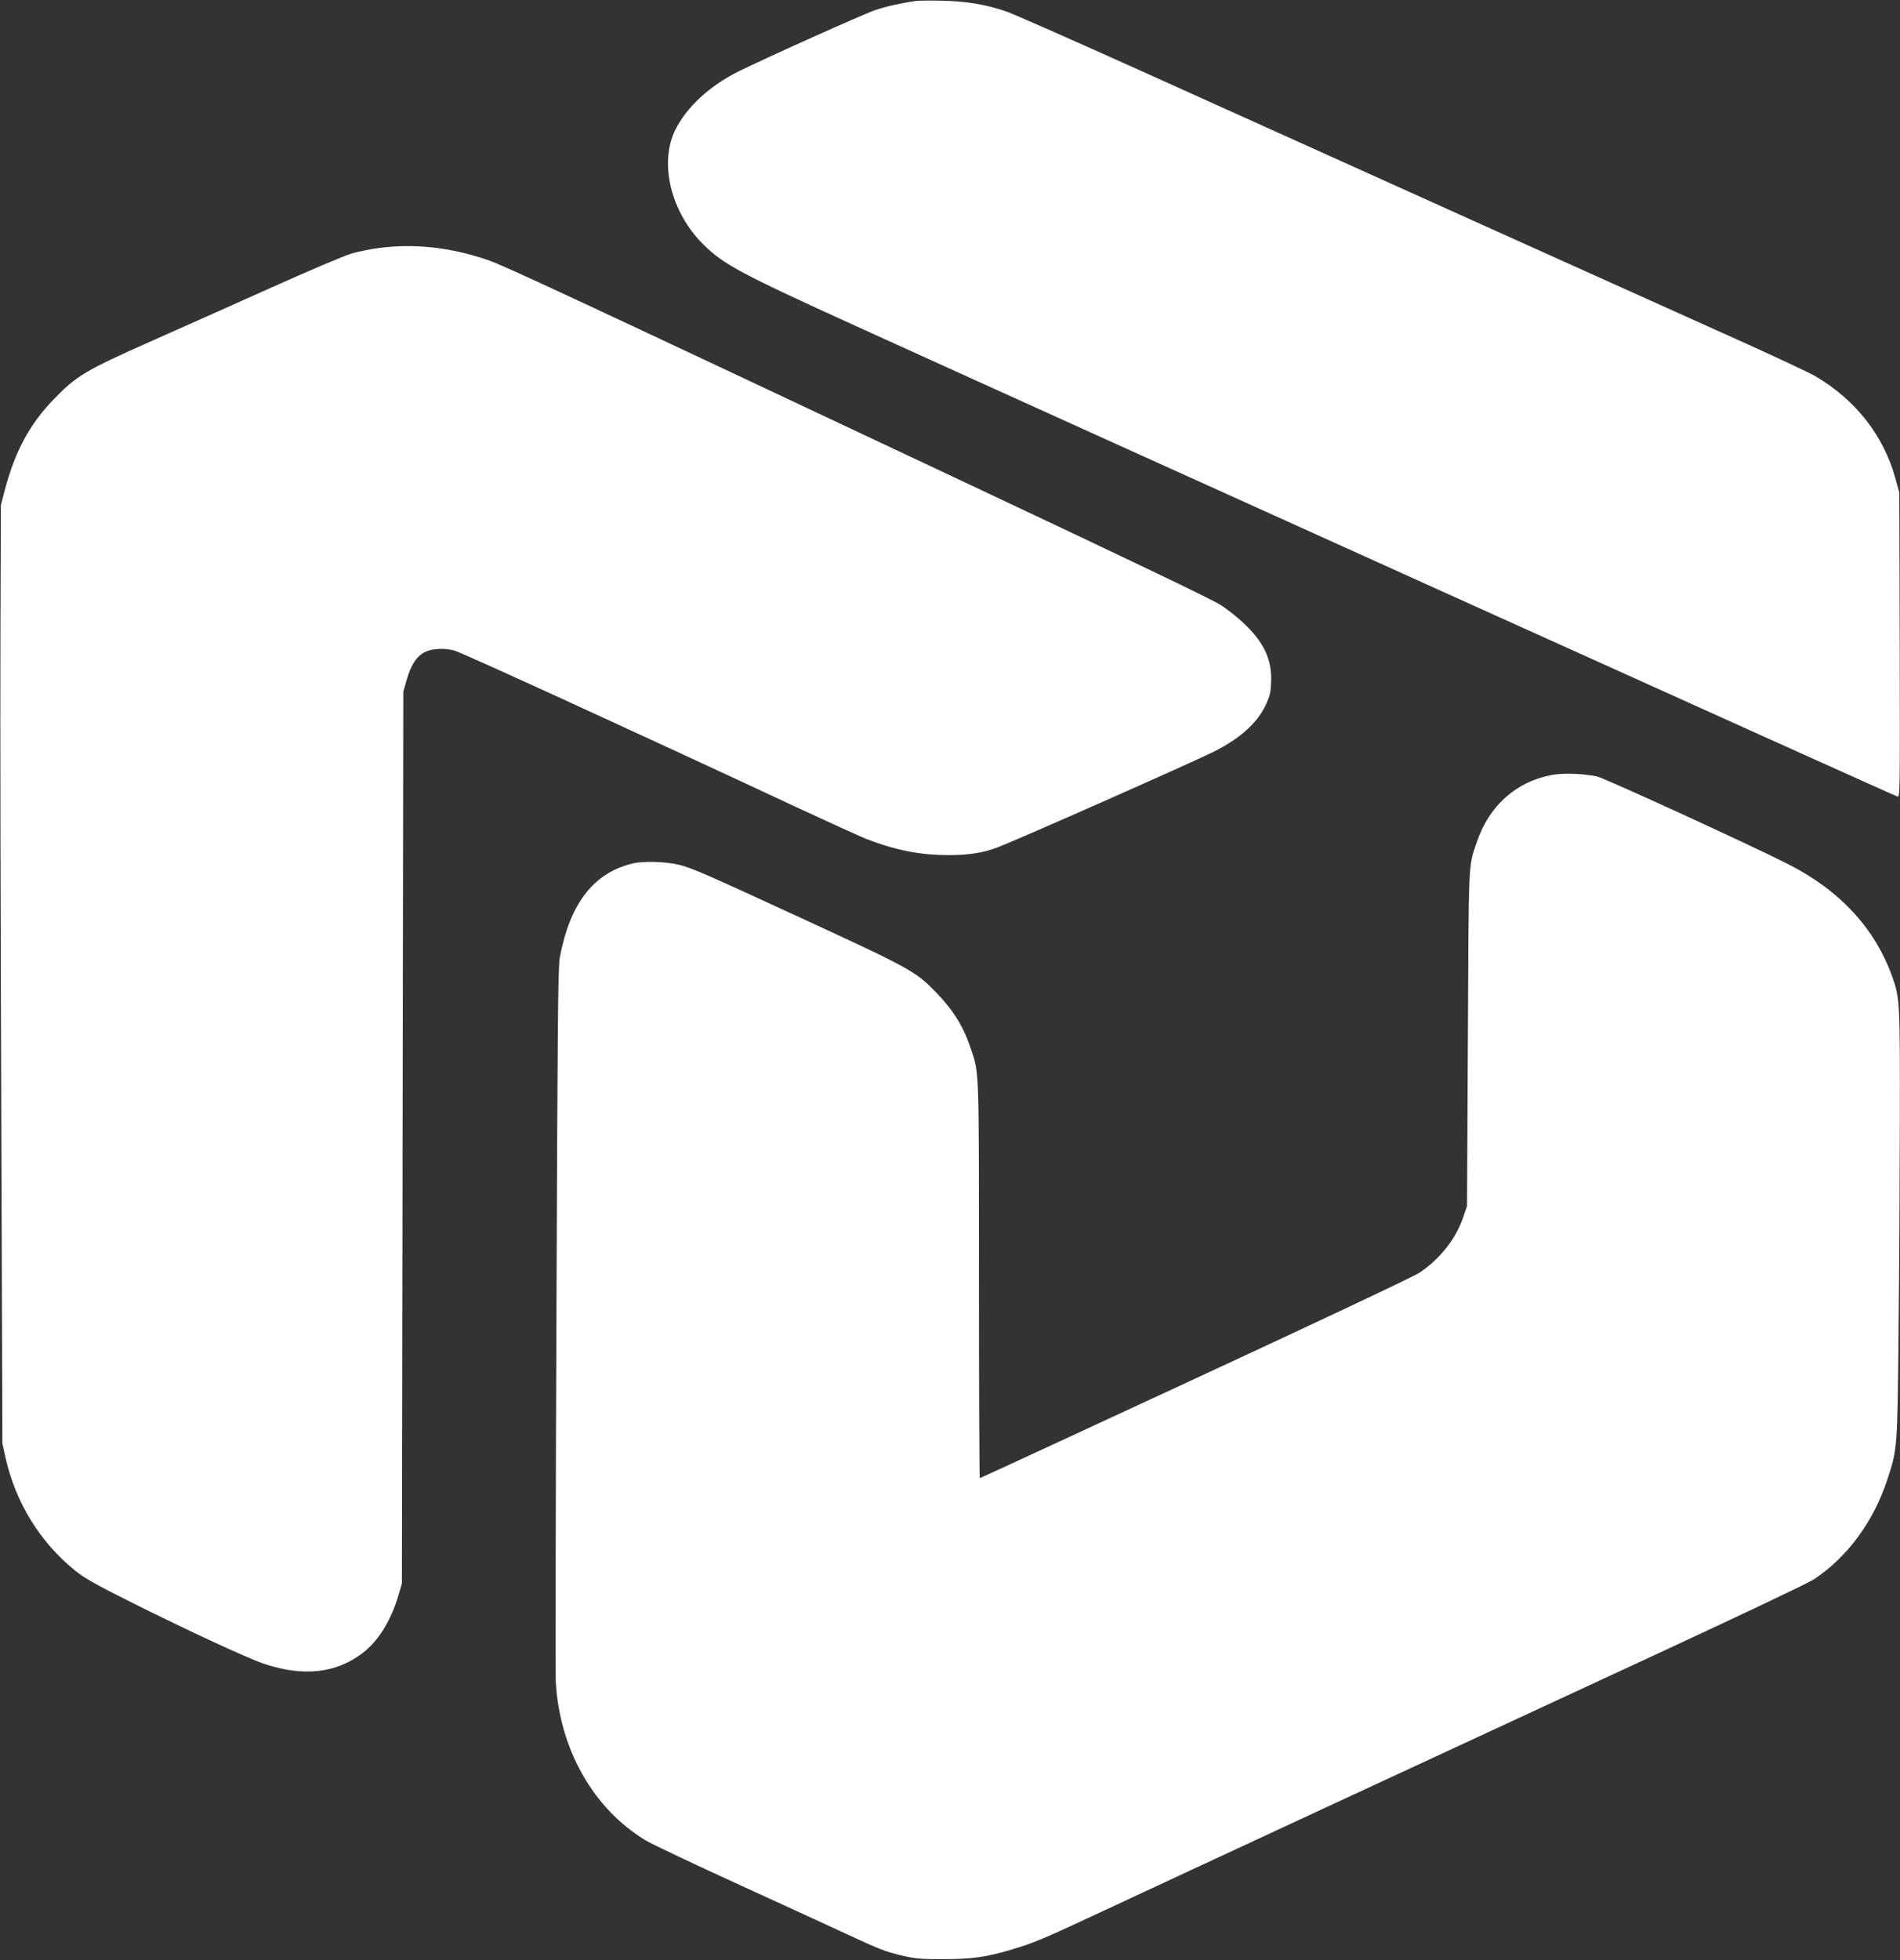 <?xml version="1.0" encoding="UTF-8" standalone="no"?> <svg xmlns="http://www.w3.org/2000/svg" version="1.0" width="1345pt" height="1387pt" viewBox="0 0 1345 1387" preserveAspectRatio="xMidYMid meet"><rect x="0" y="0" width="1345" height="1387" fill="#333333" stroke="none"/><g transform="translate(0,1387) scale(0.1,-0.1)" fill="#fff" stroke="none"><path d="M6490 13864 c-97 -13 -214 -38 -293 -65 -81 -27 -768 -335 -970 -435 -200 -99 -365 -250 -445 -410 -119 -235 -33 -588 198 -815 144 -142 263 -205 1085 -579 1486 -676 7341 -3320 7368 -3327 17 -5 17 43 15 1073 l-3 1079 -27 98 c-83 303 -280 555 -564 723 -42 25 -296 144 -563 264 -504 226 -2673 1203 -4206 1895 -484 218 -918 410 -965 425 -144 49 -279 71 -445 75 -82 2 -166 1 -185 -1z"></path><path d="M2676 12114 c-55 -7 -139 -24 -187 -38 -49 -14 -303 -122 -566 -240 -263 -118 -642 -287 -843 -376 -479 -213 -538 -248 -701 -417 -171 -177 -273 -367 -347 -648 l-26 -100 -3 -970 c-2 -533 1 -2027 6 -3320 l8 -2350 22 -100 c71 -317 245 -600 495 -801 65 -52 143 -96 396 -223 430 -214 821 -395 943 -436 276 -91 504 -66 692 76 113 85 204 233 257 414 l23 80 5 3155 5 3155 22 78 c44 154 103 215 215 224 40 4 85 0 123 -10 53 -14 1329 -598 2440 -1117 215 -100 429 -197 476 -216 208 -81 383 -115 584 -115 143 0 245 16 345 54 150 57 1374 599 1533 678 186 94 304 200 365 326 32 68 37 89 40 165 7 160 -48 279 -193 417 -41 39 -112 96 -158 126 -58 39 -576 287 -1688 811 -2956 1392 -3389 1594 -3503 1633 -264 91 -527 120 -780 85z"></path><path d="M11005 8389 c-263 -41 -464 -216 -553 -484 -58 -173 -55 -109 -61 -1390 l-6 -1180 -29 -84 c-53 -152 -165 -292 -309 -388 -41 -27 -687 -332 -1587 -749 -835 -387 -1521 -704 -1524 -704 -3 0 -6 627 -6 1394 0 1515 2 1469 -56 1641 -53 160 -125 276 -247 402 -145 149 -179 168 -926 513 -720 332 -806 369 -896 391 -99 23 -253 27 -330 8 -274 -67 -441 -284 -512 -664 -13 -69 -16 -427 -24 -2550 -6 -1358 -7 -2515 -5 -2570 25 -479 264 -903 636 -1128 41 -25 347 -170 680 -322 333 -152 668 -306 745 -342 230 -107 272 -123 388 -151 99 -23 133 -26 292 -26 204 0 311 15 492 70 159 48 218 73 640 270 621 290 2221 1032 3972 1843 567 263 1024 480 1063 506 236 157 420 406 518 704 72 218 72 218 80 1061 5 415 8 1093 9 1506 1 817 0 843 -55 996 -122 339 -370 607 -734 792 -259 132 -1295 607 -1353 621 -83 19 -228 26 -302 14z"></path></g></svg> 